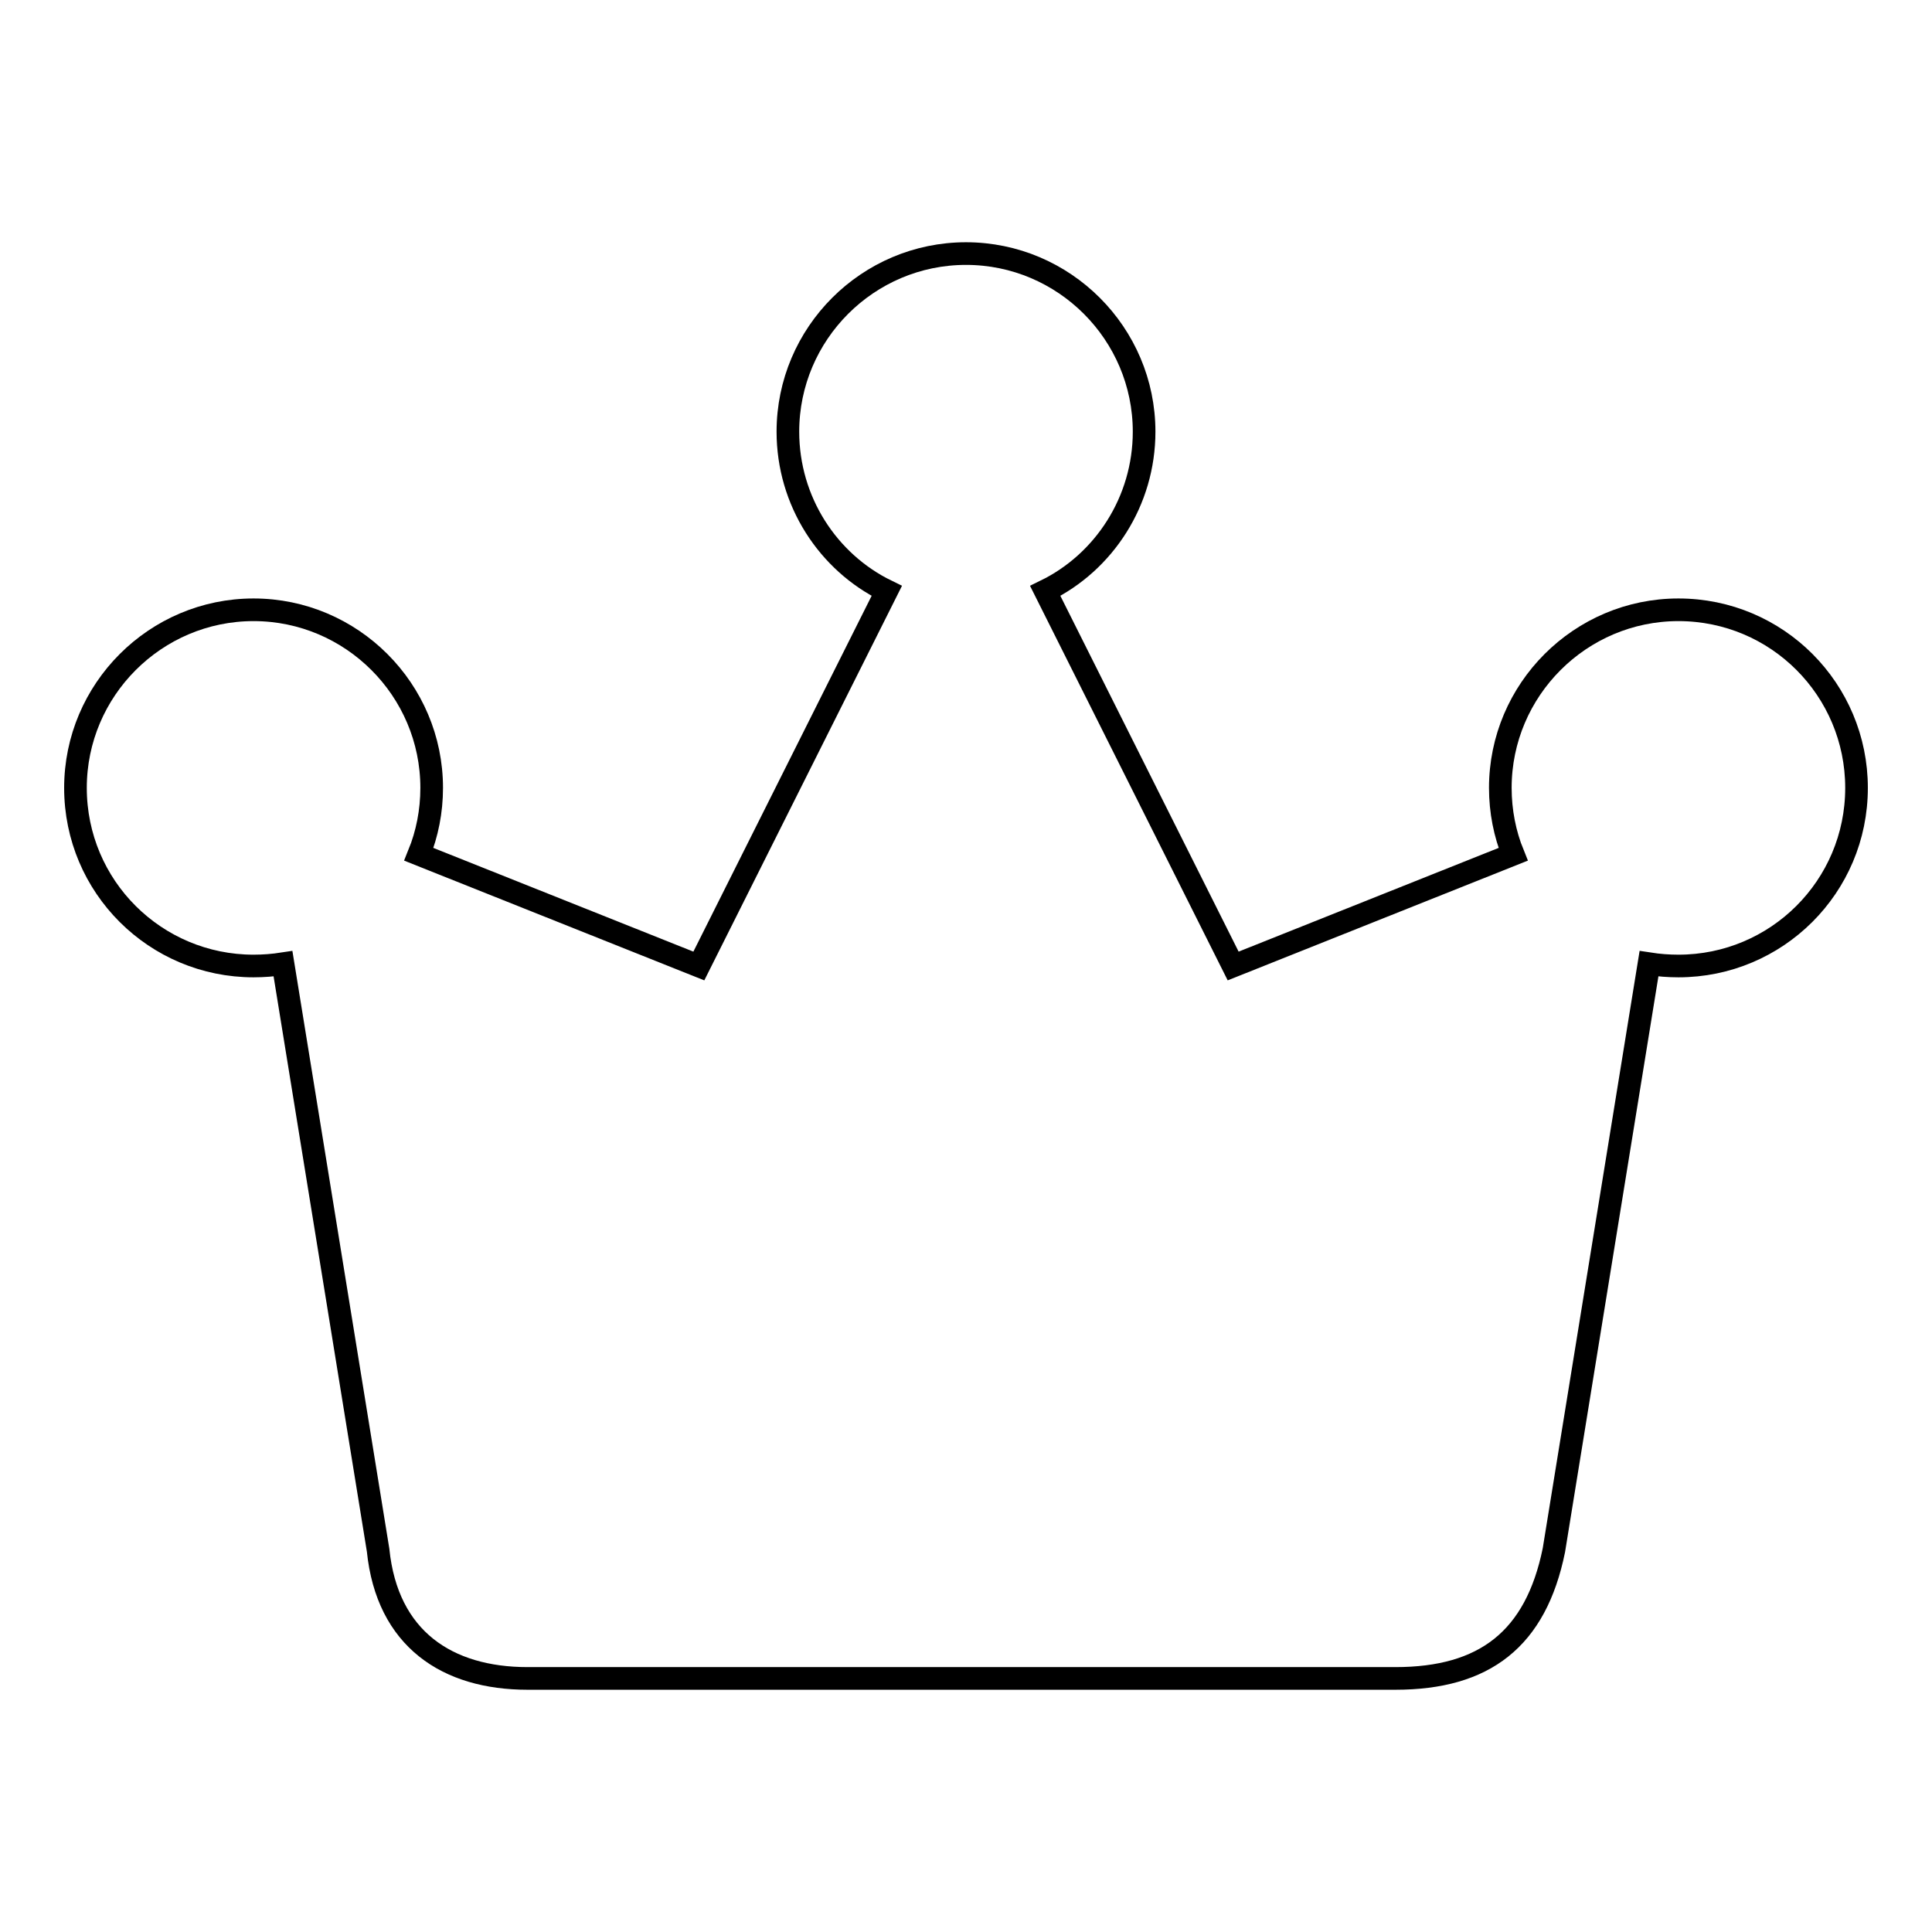 <?xml version="1.0" encoding="utf-8"?>
<!-- Svg Vector Icons : http://www.onlinewebfonts.com/icon -->
<!DOCTYPE svg PUBLIC "-//W3C//DTD SVG 1.1//EN" "http://www.w3.org/Graphics/SVG/1.1/DTD/svg11.dtd">
<svg version="1.1" xmlns="http://www.w3.org/2000/svg" xmlns:xlink="http://www.w3.org/1999/xlink" x="0px" y="0px" viewBox="0 0 256 256" enable-background="new 0 0 256 256" xml:space="preserve">
<g><g><path stroke-width="3" fill-opacity="0" stroke="#000000"  d="M222.4,80.8c-13,0-23.6,10.6-23.6,23.6c0,3.1,0.6,6.1,1.7,8.8L163.4,128l-24.9-49.7c7.8-3.8,13.1-11.9,13.1-21.1c0-13-10.6-23.6-23.6-23.6c-13,0-23.6,10.6-23.6,23.6c0,9.2,5.3,17.3,13.1,21.1L92.6,128l-37.1-14.8c1.1-2.7,1.7-5.7,1.7-8.8c0-13-10.6-23.6-23.6-23.6S10,91.4,10,104.4c0,13.1,10.6,23.6,23.6,23.6c1.3,0,2.6-0.1,3.9-0.3l12.6,77.7c1.2,11.8,9.2,17,19.8,17h115c11.8,0,18.6-5.2,21-17l12.6-77.7c1.3,0.2,2.6,0.3,3.9,0.3c13,0,23.6-10.5,23.6-23.6C246,91.4,235.5,80.8,222.4,80.8L222.4,80.8z"/></g></g>
</svg>